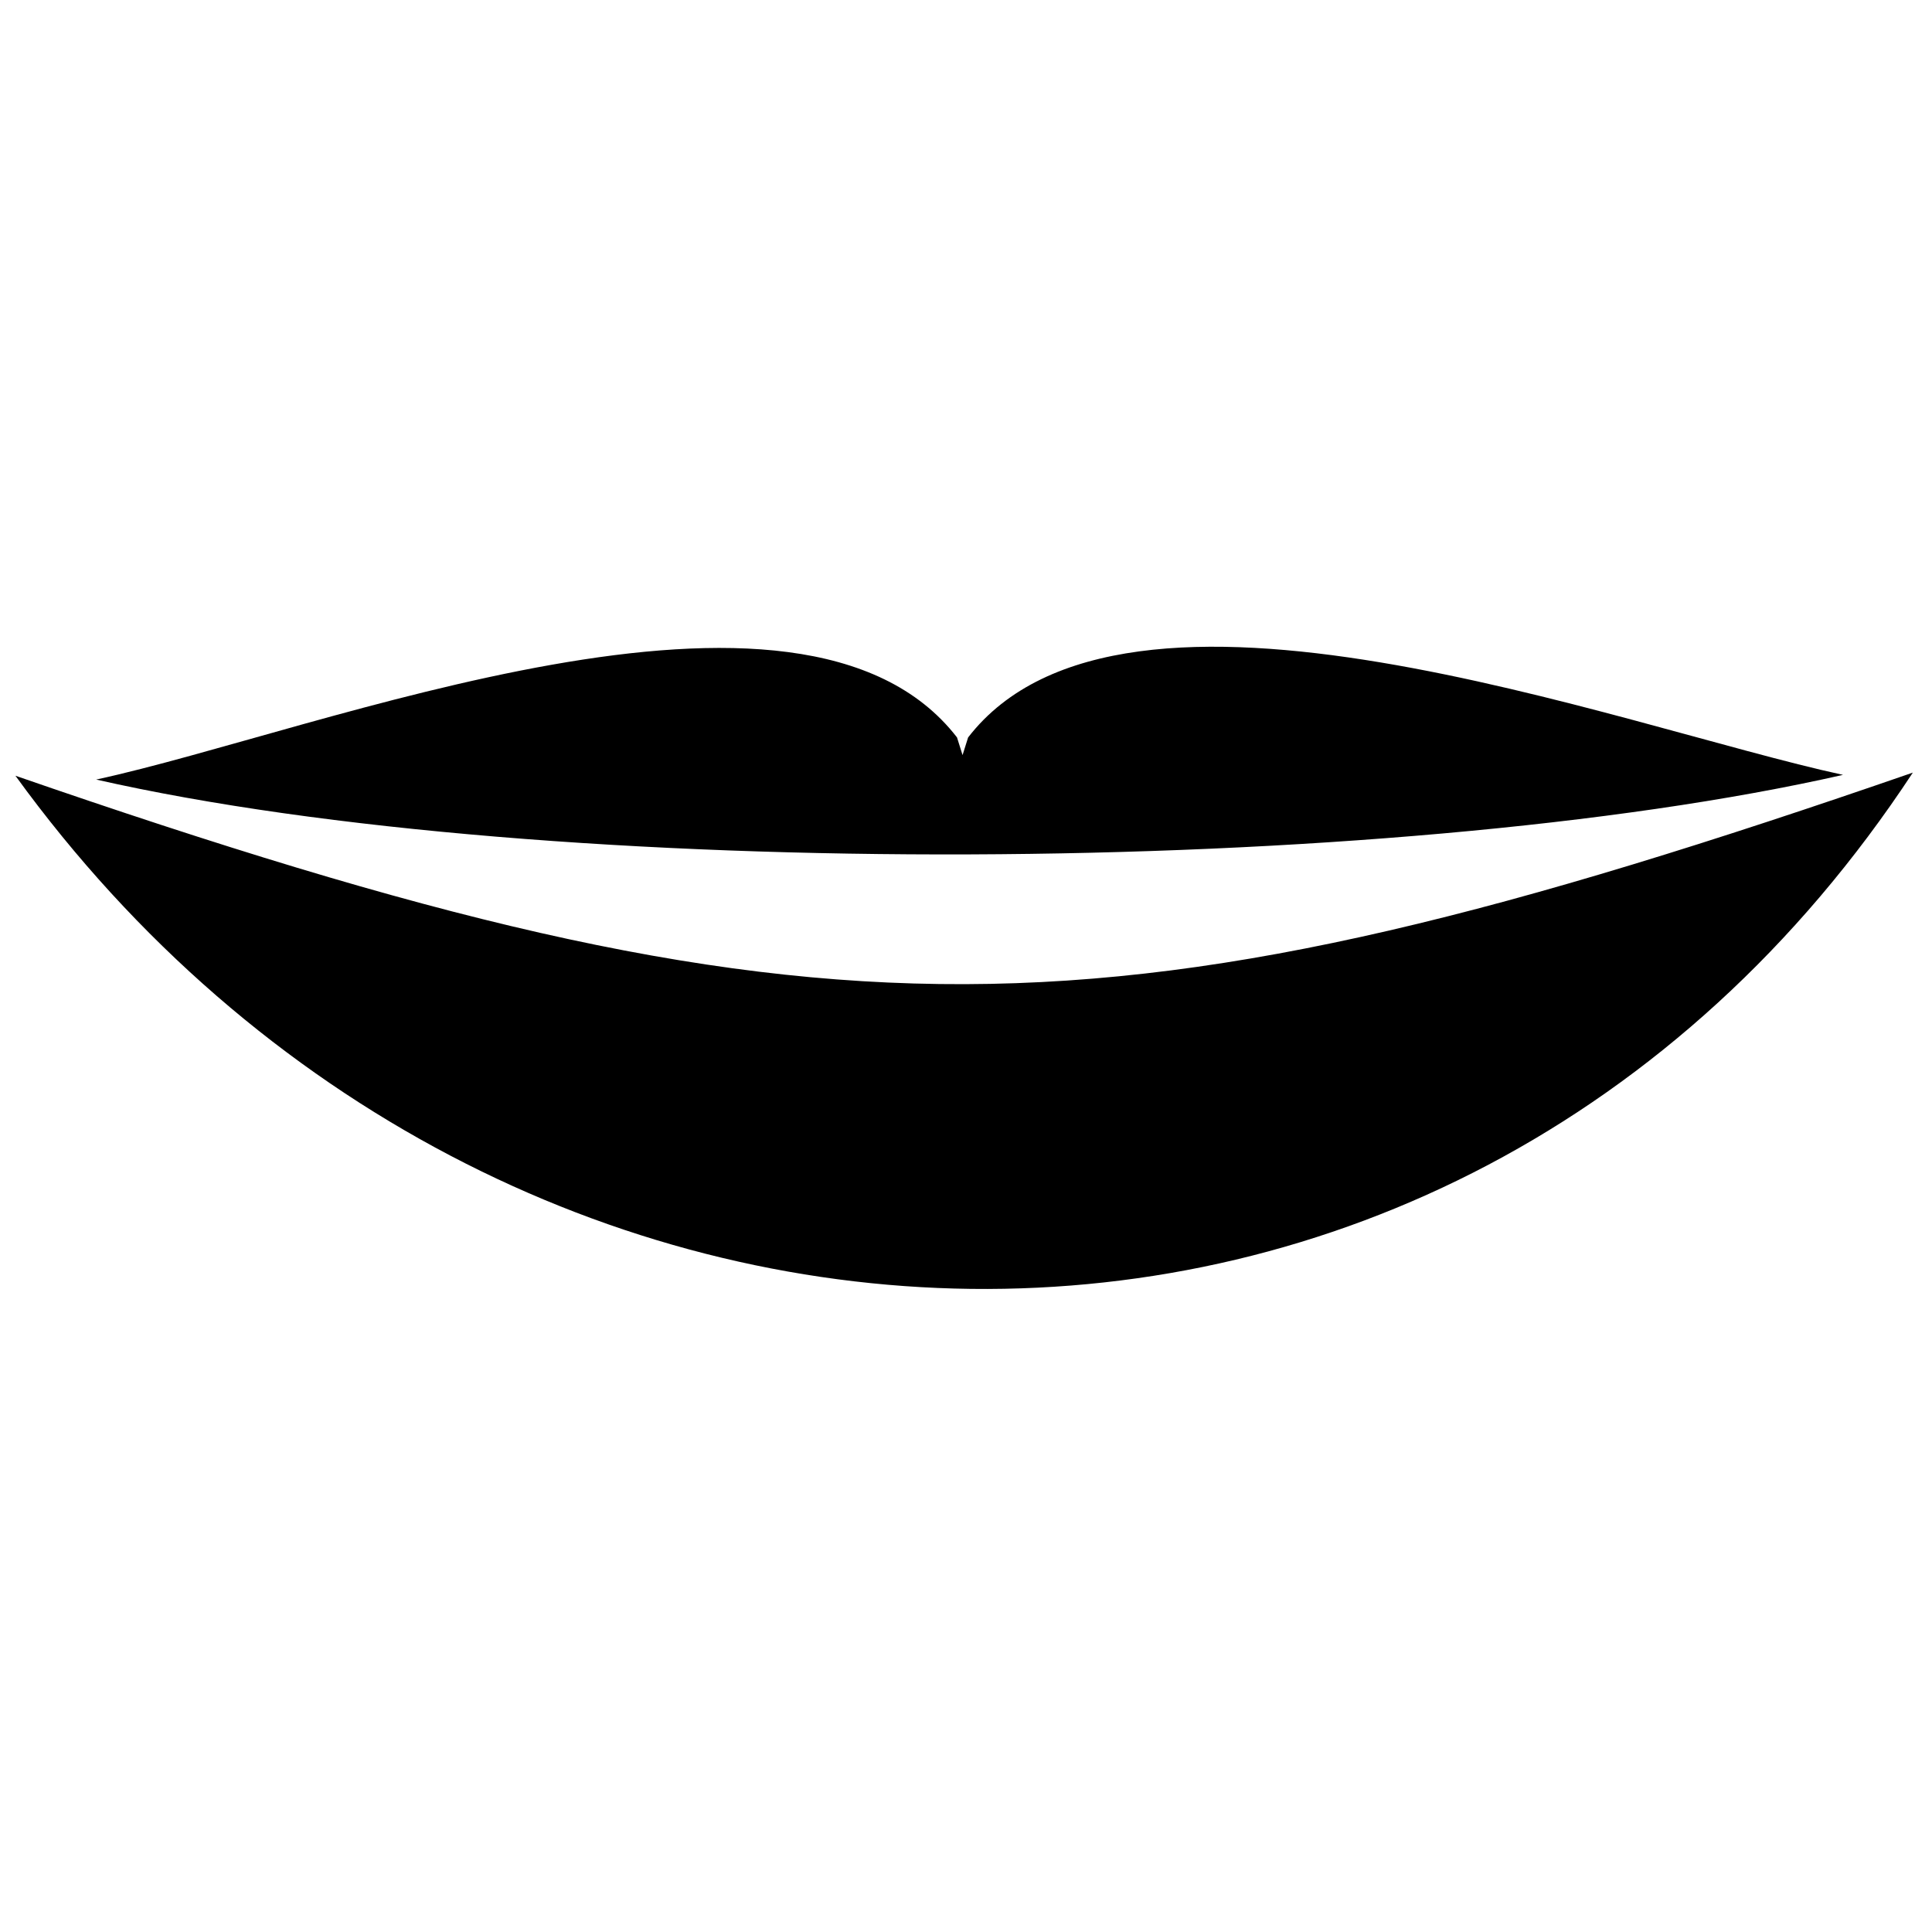 <?xml version="1.0" encoding="UTF-8"?>
<!-- Uploaded to: ICON Repo, www.iconrepo.com, Generator: ICON Repo Mixer Tools -->
<svg width="800px" height="800px" version="1.1" viewBox="144 144 512 512" xmlns="http://www.w3.org/2000/svg">
 <defs>
  <clipPath id="a">
   <path d="m148.09 315h502.91v171h-502.91z"/>
  </clipPath>
 </defs>
 <g clip-path="url(#a)">
  <path d="m650.92 348.75c-123.12 187.22-374.84 177.35-502.83 0.828 214.74 74.293 288.64 73.277 502.83-0.828zm-253.3-9.32c-41.32-53.477-168.99-1.629-228.13 11.16 120.22 27.27 342.71 26.031 462.93-1.242-59.148-12.789-190.53-63.398-231.86-9.918-0.625 1.98-1.094 3.418-1.473 4.676-0.375-1.258-0.848-2.695-1.469-4.676z" fill-rule="evenodd"/>
 </g>
</svg>